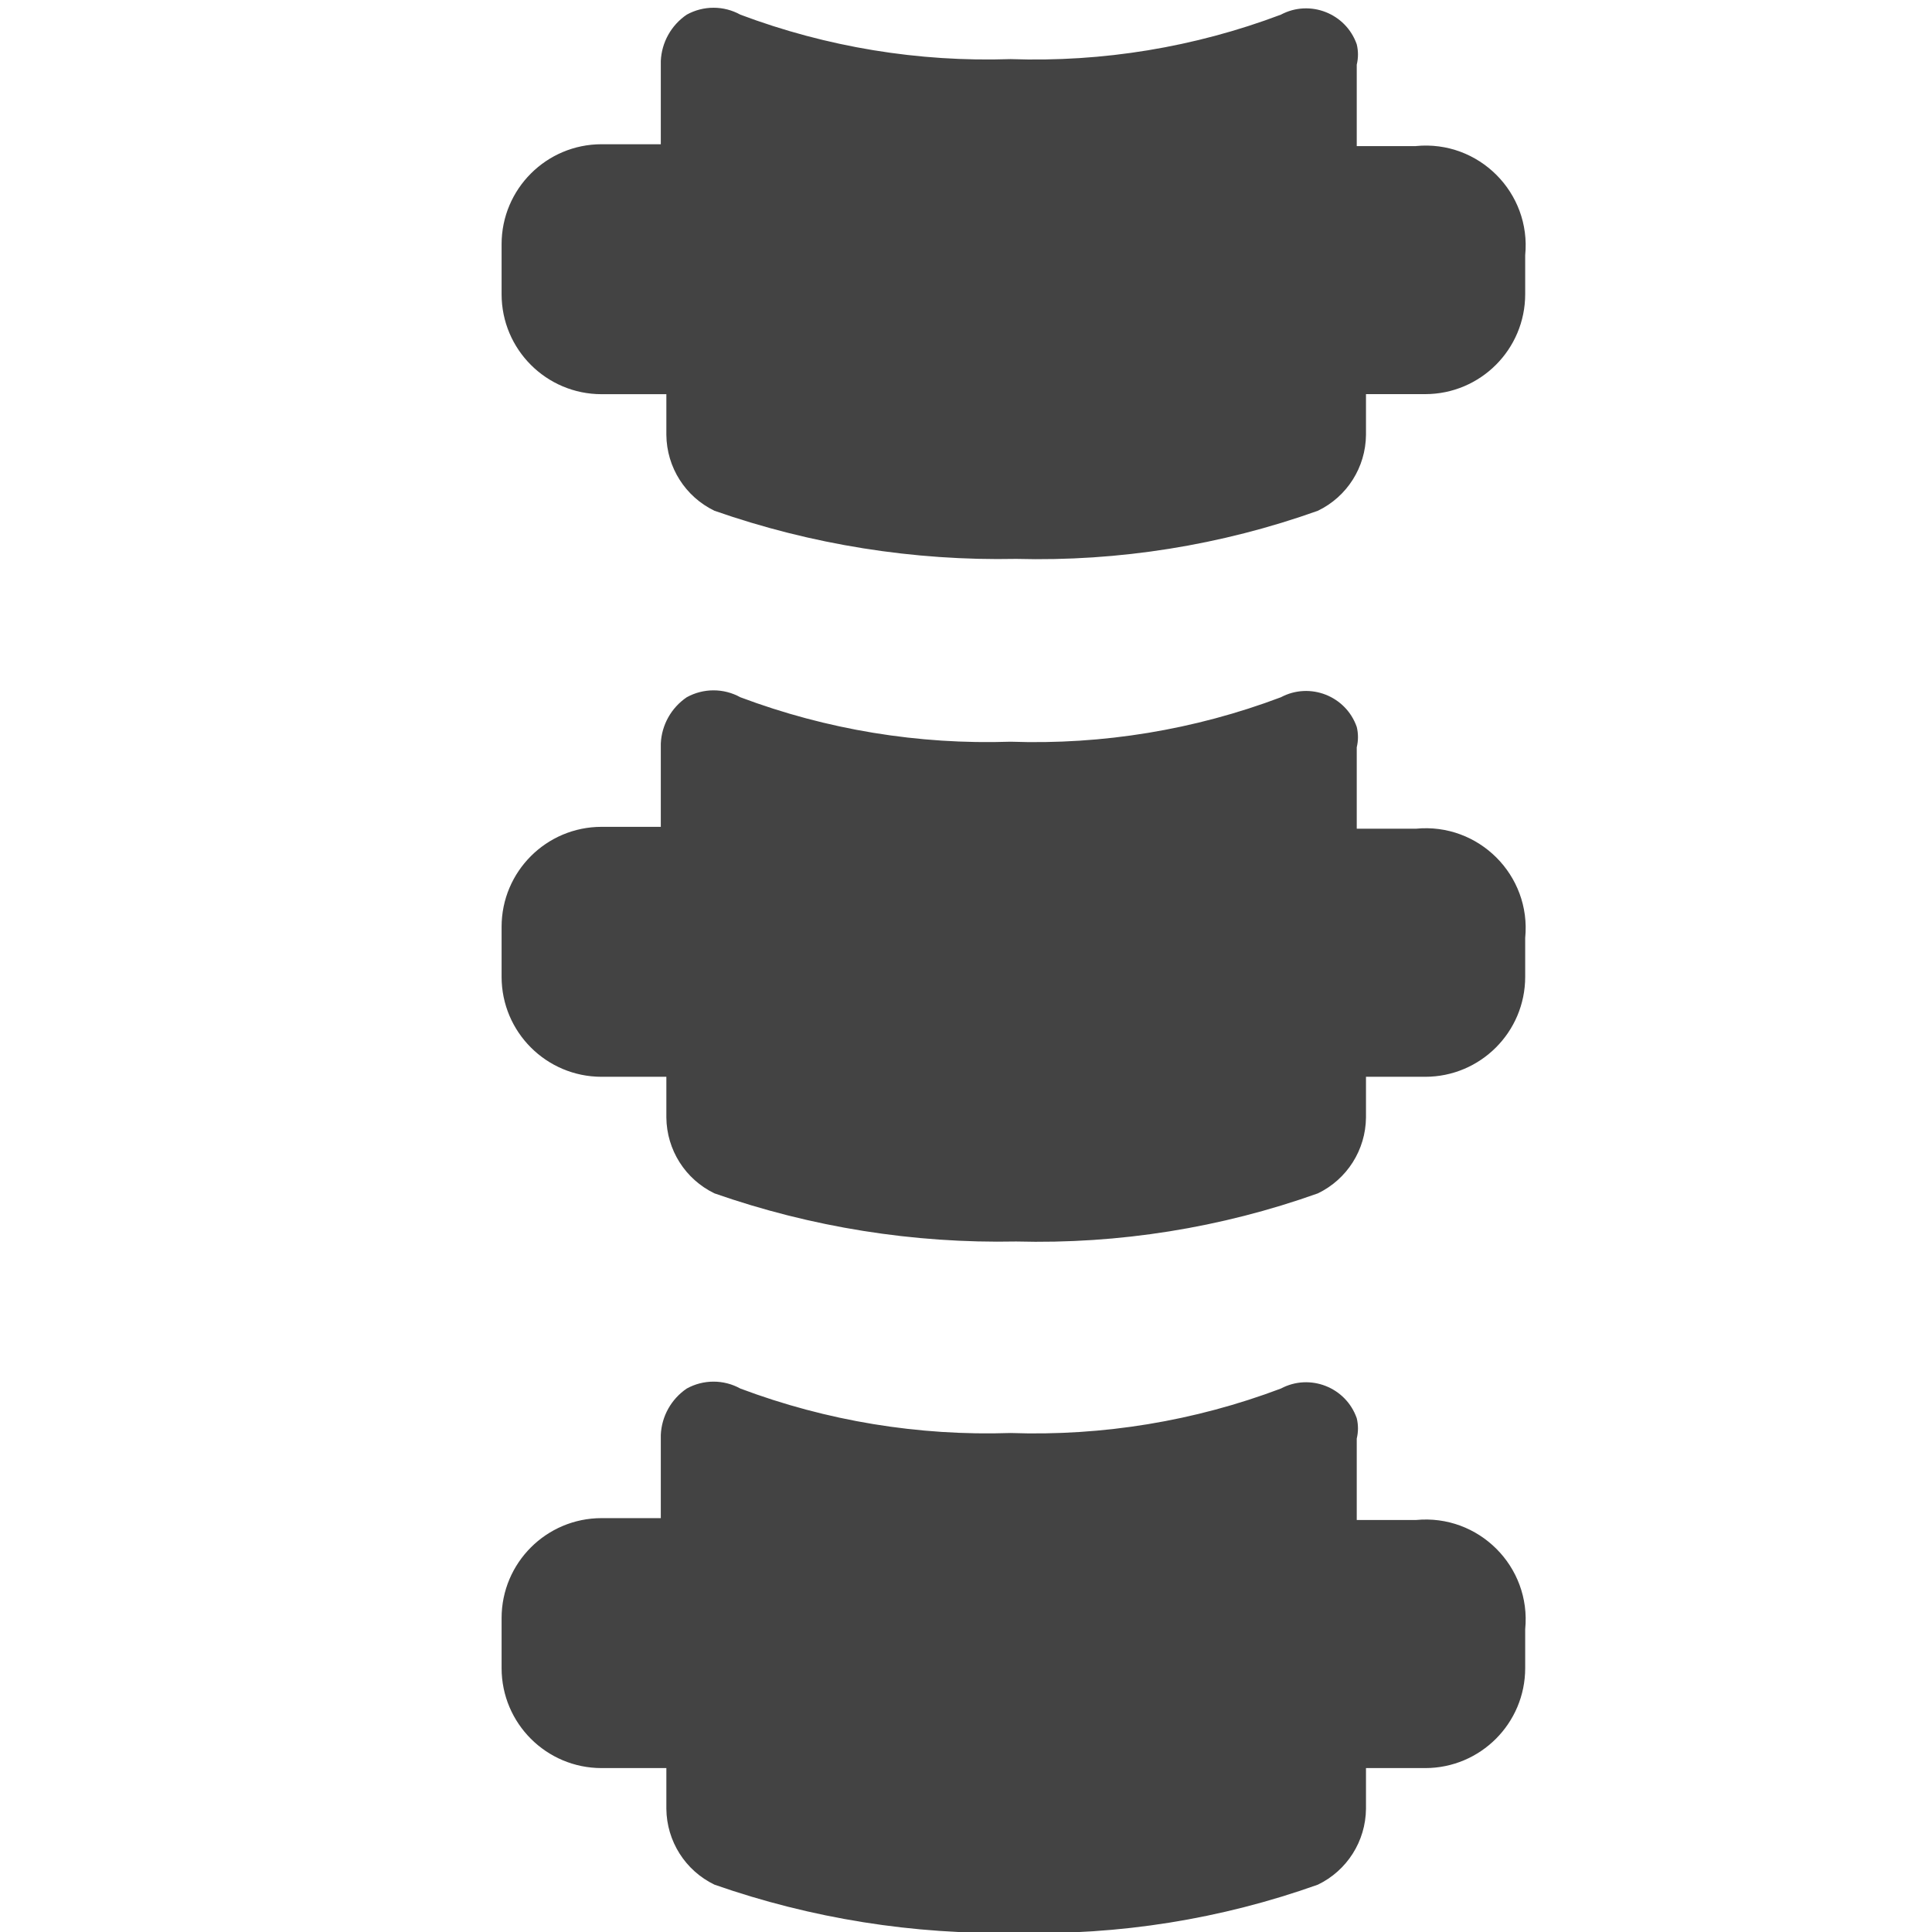<?xml version="1.0" encoding="UTF-8" standalone="no"?>
<svg
   id="Calque_1"
   data-name="Calque 1"
   viewBox="0 0 32 32"
   version="1.1"
   sodipodi:docname="vertebrae.svg"
   inkscape:version="1.1.1 (3bf5ae0d25, 2021-09-20)"
   xmlns:inkscape="http://www.inkscape.org/namespaces/inkscape"
   xmlns:sodipodi="http://sodipodi.sourceforge.net/DTD/sodipodi-0.dtd"
   xmlns="http://www.w3.org/2000/svg"
   xmlns:svg="http://www.w3.org/2000/svg"
   xmlns:rdf="http://www.w3.org/1999/02/22-rdf-syntax-ns#"
   xmlns:cc="http://creativecommons.org/ns#"
   xmlns:dc="http://purl.org/dc/elements/1.1/">
  <sodipodi:namedview
     pagecolor="#ffffff"
     bordercolor="#666666"
     borderopacity="1"
     objecttolerance="10"
     gridtolerance="10"
     guidetolerance="10"
     inkscape:pageopacity="0"
     inkscape:pageshadow="2"
     inkscape:window-width="3440"
     inkscape:window-height="1369"
     id="namedview29"
     showgrid="false"
     inkscape:snap-bbox="true"
     inkscape:bbox-paths="true"
     inkscape:bbox-nodes="true"
     inkscape:snap-bbox-edge-midpoints="true"
     inkscape:snap-bbox-midpoints="true"
     inkscape:snap-nodes="false"
     inkscape:zoom="3.6875"
     inkscape:cx="-62.508475"
     inkscape:cy="9.8983051"
     inkscape:window-x="1912"
     inkscape:window-y="-8"
     inkscape:window-maximized="1"
     inkscape:current-layer="Calque_1"
     inkscape:pagecheckerboard="0" />
  <defs
     id="defs4">
    <style
       id="style2">.cls-1{fill:#434343;}</style>
  </defs>
  <title
     id="title6">body_l</title>
  <path
     class="cls-1"
     d="m 23.453,25.176 h -0.981 v -1.349 c 0.027,-0.111 0.027,-0.226 0,-0.337 -0.18,-0.514 -0.776,-0.747 -1.257,-0.491 -1.429,0.539 -2.95,0.789 -4.476,0.736 -1.526,0.051 -3.047,-0.199 -4.476,-0.736 -0.277,-0.153 -0.612,-0.153 -0.889,0 -0.256,0.174 -0.415,0.458 -0.429,0.766 v 1.38 H 9.964 c -0.914,0 -1.656,0.741 -1.656,1.656 v 0.828 c 0,0.914 0.741,1.656 1.656,1.656 h 1.073 v 0.674 c 0.005,0.537 0.314,1.024 0.797,1.257 1.605,0.561 3.297,0.831 4.997,0.797 1.701,0.045 3.395,-0.226 4.997,-0.797 0.483,-0.233 0.792,-0.72 0.797,-1.257 v -0.674 h 0.981 c 0.914,0 1.656,-0.741 1.656,-1.656 v -0.644 c 0.102,-1.038 -0.771,-1.91 -1.809,-1.809 z"
     id="path22"
     inkscape:connector-curvature="0"
     style="fill:#434343;stroke-width:3.066;fill-opacity:1"
     sodipodi:nodetypes="ccccccccccsssscccccccsscc" />
  <path
     sodipodi:nodetypes="ccccccccccsssscccccccsscc"
     style="fill:#434343;stroke-width:3.066;fill-opacity:1"
     inkscape:connector-curvature="0"
     id="path838"
     d="m 23.453,13.726 h -0.981 v -1.349 c 0.027,-0.111 0.027,-0.226 0,-0.337 -0.18,-0.514 -0.776,-0.747 -1.257,-0.491 -1.429,0.539 -2.95,0.789 -4.476,0.736 -1.526,0.051 -3.047,-0.199 -4.476,-0.736 -0.277,-0.153 -0.612,-0.153 -0.889,0 -0.256,0.174 -0.415,0.458 -0.429,0.766 v 1.38 H 9.964 c -0.914,0 -1.656,0.741 -1.656,1.656 v 0.828 c 0,0.914 0.741,1.656 1.656,1.656 h 1.073 v 0.674 c 0.005,0.537 0.314,1.024 0.797,1.257 1.605,0.561 3.297,0.831 4.997,0.797 1.701,0.045 3.395,-0.226 4.997,-0.797 0.483,-0.233 0.792,-0.72 0.797,-1.257 v -0.674 h 0.981 c 0.914,0 1.656,-0.741 1.656,-1.656 v -0.644 c 0.102,-1.038 -0.771,-1.91 -1.809,-1.809 z"
     class="cls-1" />
  <path
     class="cls-1"
     d="M 23.453,2.42 H 22.472 V 1.071 c 0.027,-0.111 0.027,-0.226 0,-0.337 -0.18,-0.514 -0.776,-0.747 -1.257,-0.491 -1.429,0.539 -2.95,0.789 -4.476,0.736 -1.526,0.051 -3.047,-0.199 -4.476,-0.736 -0.277,-0.153 -0.612,-0.153 -0.889,0 -0.256,0.174 -0.415,0.458 -0.429,0.766 V 2.389 H 9.964 c -0.914,0 -1.656,0.741 -1.656,1.656 v 0.828 c 0,0.914 0.741,1.656 1.656,1.656 h 1.073 v 0.674 c 0.005,0.537 0.314,1.024 0.797,1.257 1.605,0.561 3.297,0.831 4.997,0.797 1.701,0.045 3.395,-0.226 4.997,-0.797 0.483,-0.233 0.792,-0.72 0.797,-1.257 V 6.528 h 0.981 c 0.914,0 1.656,-0.741 1.656,-1.656 v -0.644 c 0.102,-1.038 -0.771,-1.91 -1.809,-1.809 z"
     id="path840"
     inkscape:connector-curvature="0"
     style="fill:#434343;stroke-width:3.066;fill-opacity:1"
     sodipodi:nodetypes="ccccccccccsssscccccccsscc" />
</svg>
